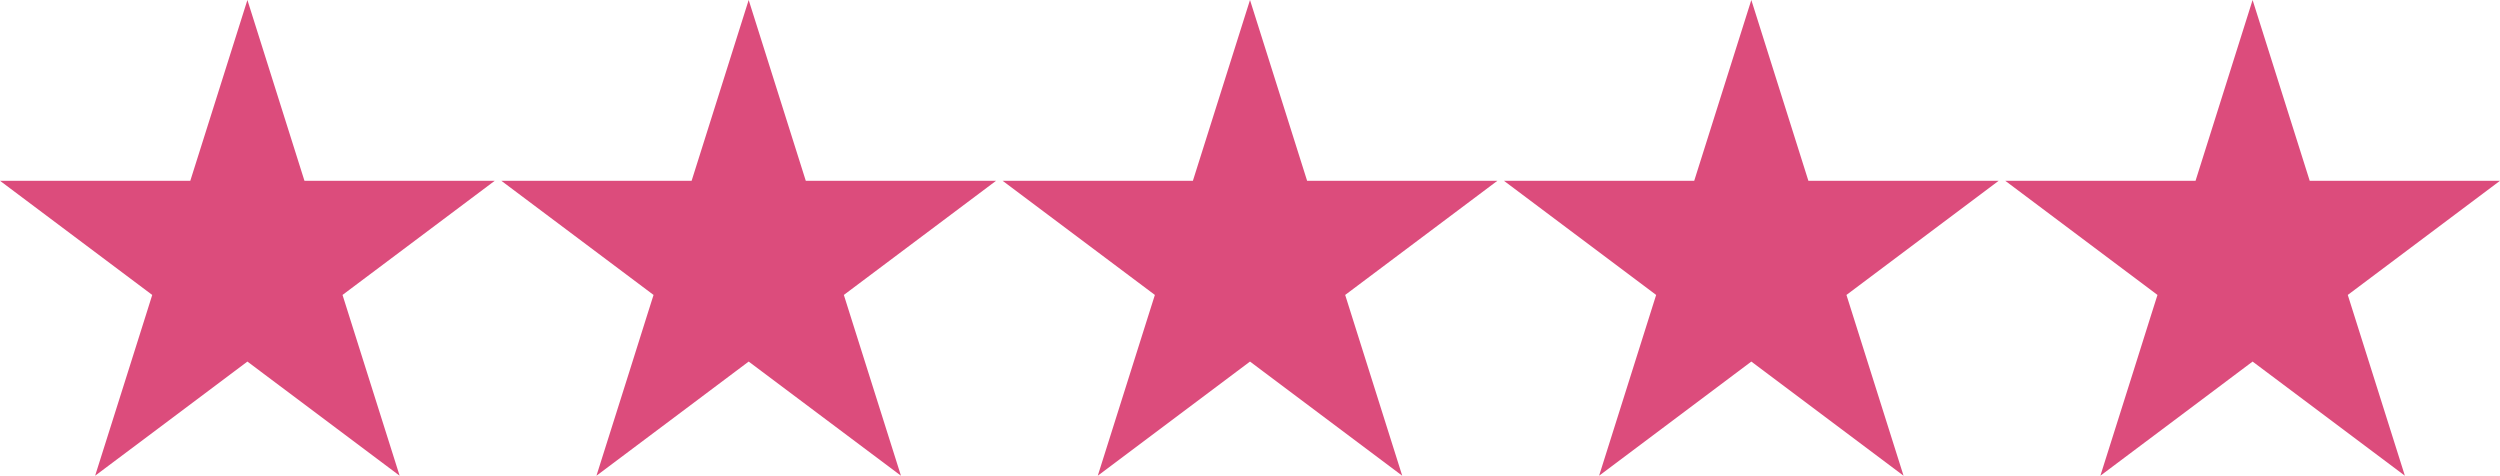 <svg xmlns="http://www.w3.org/2000/svg" id="Objects" viewBox="0 0 475.44 90.47"><defs><style>      .cls-1 {        fill: #dc4c7c;      }    </style></defs><polygon class="cls-1" points="446.49 56.09 475.44 34.38 450.94 34.38 450.94 34.38 439.25 34.38 428.39 0 417.54 34.38 381.35 34.38 410.3 56.09 409.08 59.94 409.08 59.94 405.71 70.64 399.44 90.47 415.53 78.41 428.39 68.76 438.05 76 457.35 90.47 457.35 90.47 457.35 90.47 446.49 56.09"></polygon><polygon class="cls-1" points="380.1 34.38 380.1 34.38 380.1 34.38 380.1 34.38 355.61 34.38 355.61 34.38 343.91 34.38 333.06 0 322.2 34.38 286.01 34.38 314.96 56.09 304.11 90.47 316.17 81.43 333.06 68.76 336.27 71.17 362.01 90.47 362.01 90.47 362.01 90.47 354.77 67.55 351.15 56.09 380.1 34.38"></polygon><polygon class="cls-1" points="284.77 34.38 260.27 34.38 260.27 34.38 248.58 34.38 237.72 0 226.86 34.38 190.67 34.38 219.63 56.09 218.41 59.94 218.41 59.94 208.77 90.47 208.77 90.47 208.77 90.47 224.21 78.89 237.72 68.76 240.13 70.57 266.67 90.47 266.67 90.47 266.67 90.47 257.58 61.67 255.82 56.09 284.77 34.38"></polygon><polygon class="cls-1" points="189.43 34.38 164.93 34.38 164.93 34.38 153.24 34.38 142.38 0 131.53 34.38 95.34 34.38 124.29 56.09 123.07 59.94 123.07 59.94 119.7 70.64 113.43 90.47 129.52 78.41 142.38 68.76 150.1 74.55 171.34 90.47 171.34 90.47 171.34 90.47 162.24 61.67 160.48 56.09 189.43 34.38"></polygon><polygon class="cls-1" points="69.6 34.38 69.6 34.38 57.9 34.38 47.05 0 36.19 34.38 0 34.38 28.95 56.09 27.74 59.94 27.74 59.94 24.36 70.64 18.09 90.47 30.16 81.43 47.05 68.76 50.26 71.17 76 90.47 76 90.47 76 90.47 65.14 56.09 94.09 34.38 69.6 34.38"></polygon></svg>